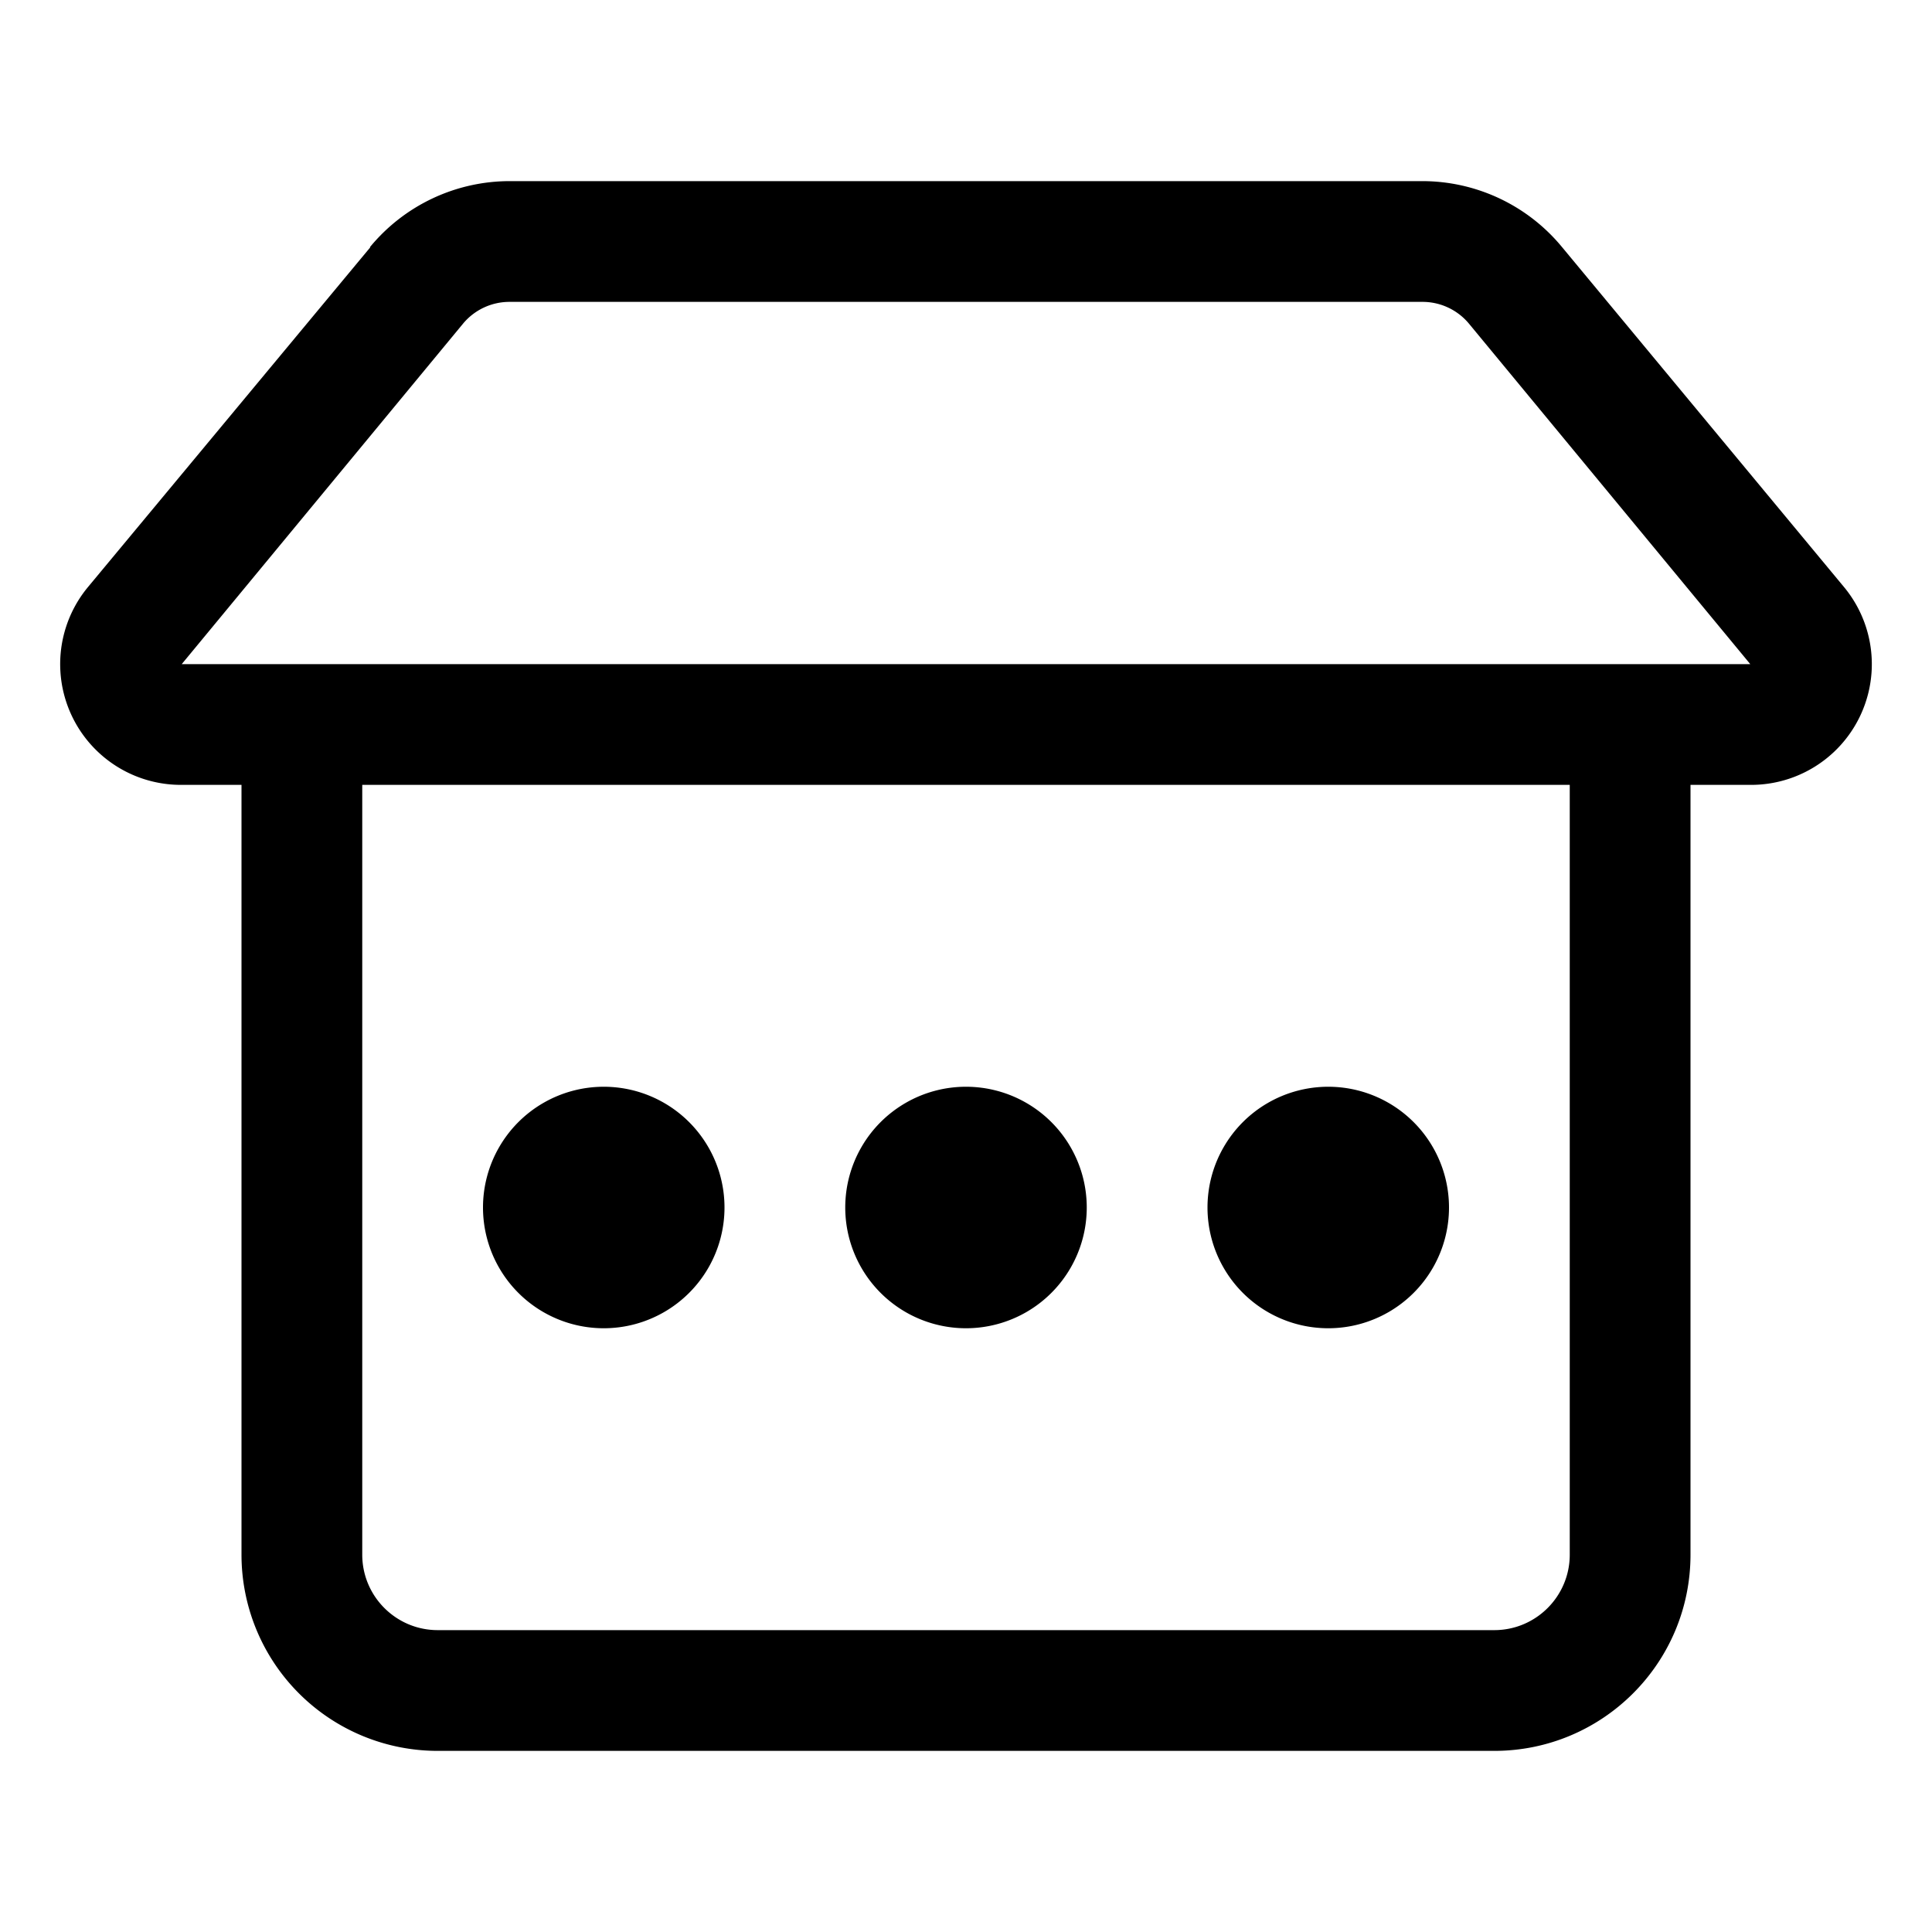 <svg width="32" height="32" viewBox="0 0 32 32" xmlns="http://www.w3.org/2000/svg"><path d="M10 22a2 2 0 1 0 0-4 2 2 0 0 0 0 4Zm8-2a2 2 0 1 1-4 0 2 2 0 0 1 4 0Zm4 2a2 2 0 1 0 0-4 2 2 0 0 0 0 4ZM6.13 4.09A3 3 0 0 1 8.44 3h15.12a3 3 0 0 1 2.31 1.09l4.67 5.63A2 2 0 0 1 28.99 13H28v12.75c0 1.8-1.46 3.25-3.25 3.25H7.25A3.25 3.25 0 0 1 4 25.75V13H3a2 2 0 0 1-1.54-3.28L6.13 4.1ZM6 13v12.75c0 .69.56 1.25 1.25 1.25h17.5c.69 0 1.25-.56 1.25-1.25V13H6Zm2.44-8a1 1 0 0 0-.77.36L3.01 11h25.98l-4.66-5.64a1 1 0 0 0-.77-.36H8.44Z"/></svg>